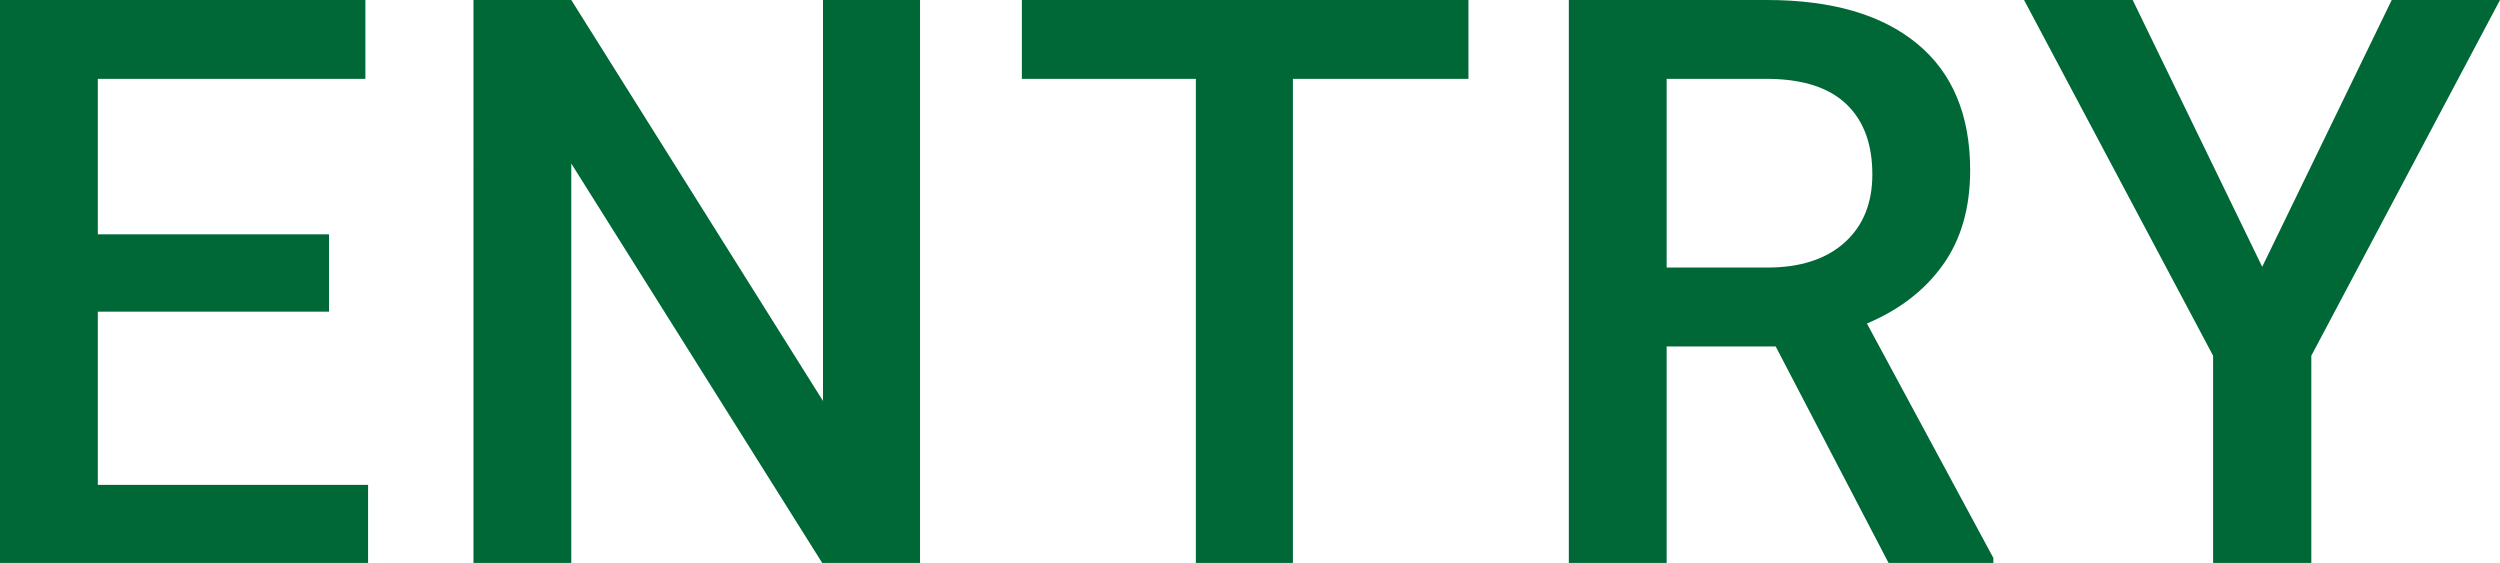 <?xml version="1.0" encoding="UTF-8"?>
<svg id="_レイヤー_2" data-name="レイヤー_2" xmlns="http://www.w3.org/2000/svg" viewBox="0 0 666.129 150">
  <defs>
    <style>
      .cls-1 {
        fill: #006837;
      }
    </style>
  </defs>
  <g id="_デザイン" data-name="デザイン">
    <g>
      <path class="cls-1" d="M87.672,83.036H26.065v46.154h72.012v20.81H0V0h97.356v21.017H26.065v41.415h61.607v20.604Z"/>
      <path class="cls-1" d="M245.147,150h-26.065l-66.861-106.422v106.422h-26.065V0h26.065l67.067,106.834V0h25.858v150Z"/>
      <path class="cls-1" d="M391.271,21.017h-46.772v128.983h-25.859V21.017h-46.36V0h118.991v21.017Z"/>
      <path class="cls-1" d="M473.133,92.308h-29.052v57.692h-26.065V0h52.747c17.308,0,30.665,3.884,40.075,11.651,9.409,7.769,14.114,19.008,14.114,33.717,0,10.037-2.421,18.439-7.263,25.21s-11.59,11.978-20.244,15.621l33.688,62.463v1.338h-27.919l-30.083-57.692ZM444.081,71.291h26.786c8.791,0,15.659-2.215,20.605-6.645,4.945-4.43,7.417-10.491,7.417-18.183,0-8.035-2.284-14.251-6.851-18.647-4.569-4.394-11.384-6.661-20.45-6.799h-27.507v50.275Z"/>
      <path class="cls-1" d="M602.77,71.085L637.283,0h28.846l-50.275,94.78v55.22h-26.168v-55.22L539.308,0h28.949l34.512,71.085Z"/>
    </g>
  </g>
</svg>
